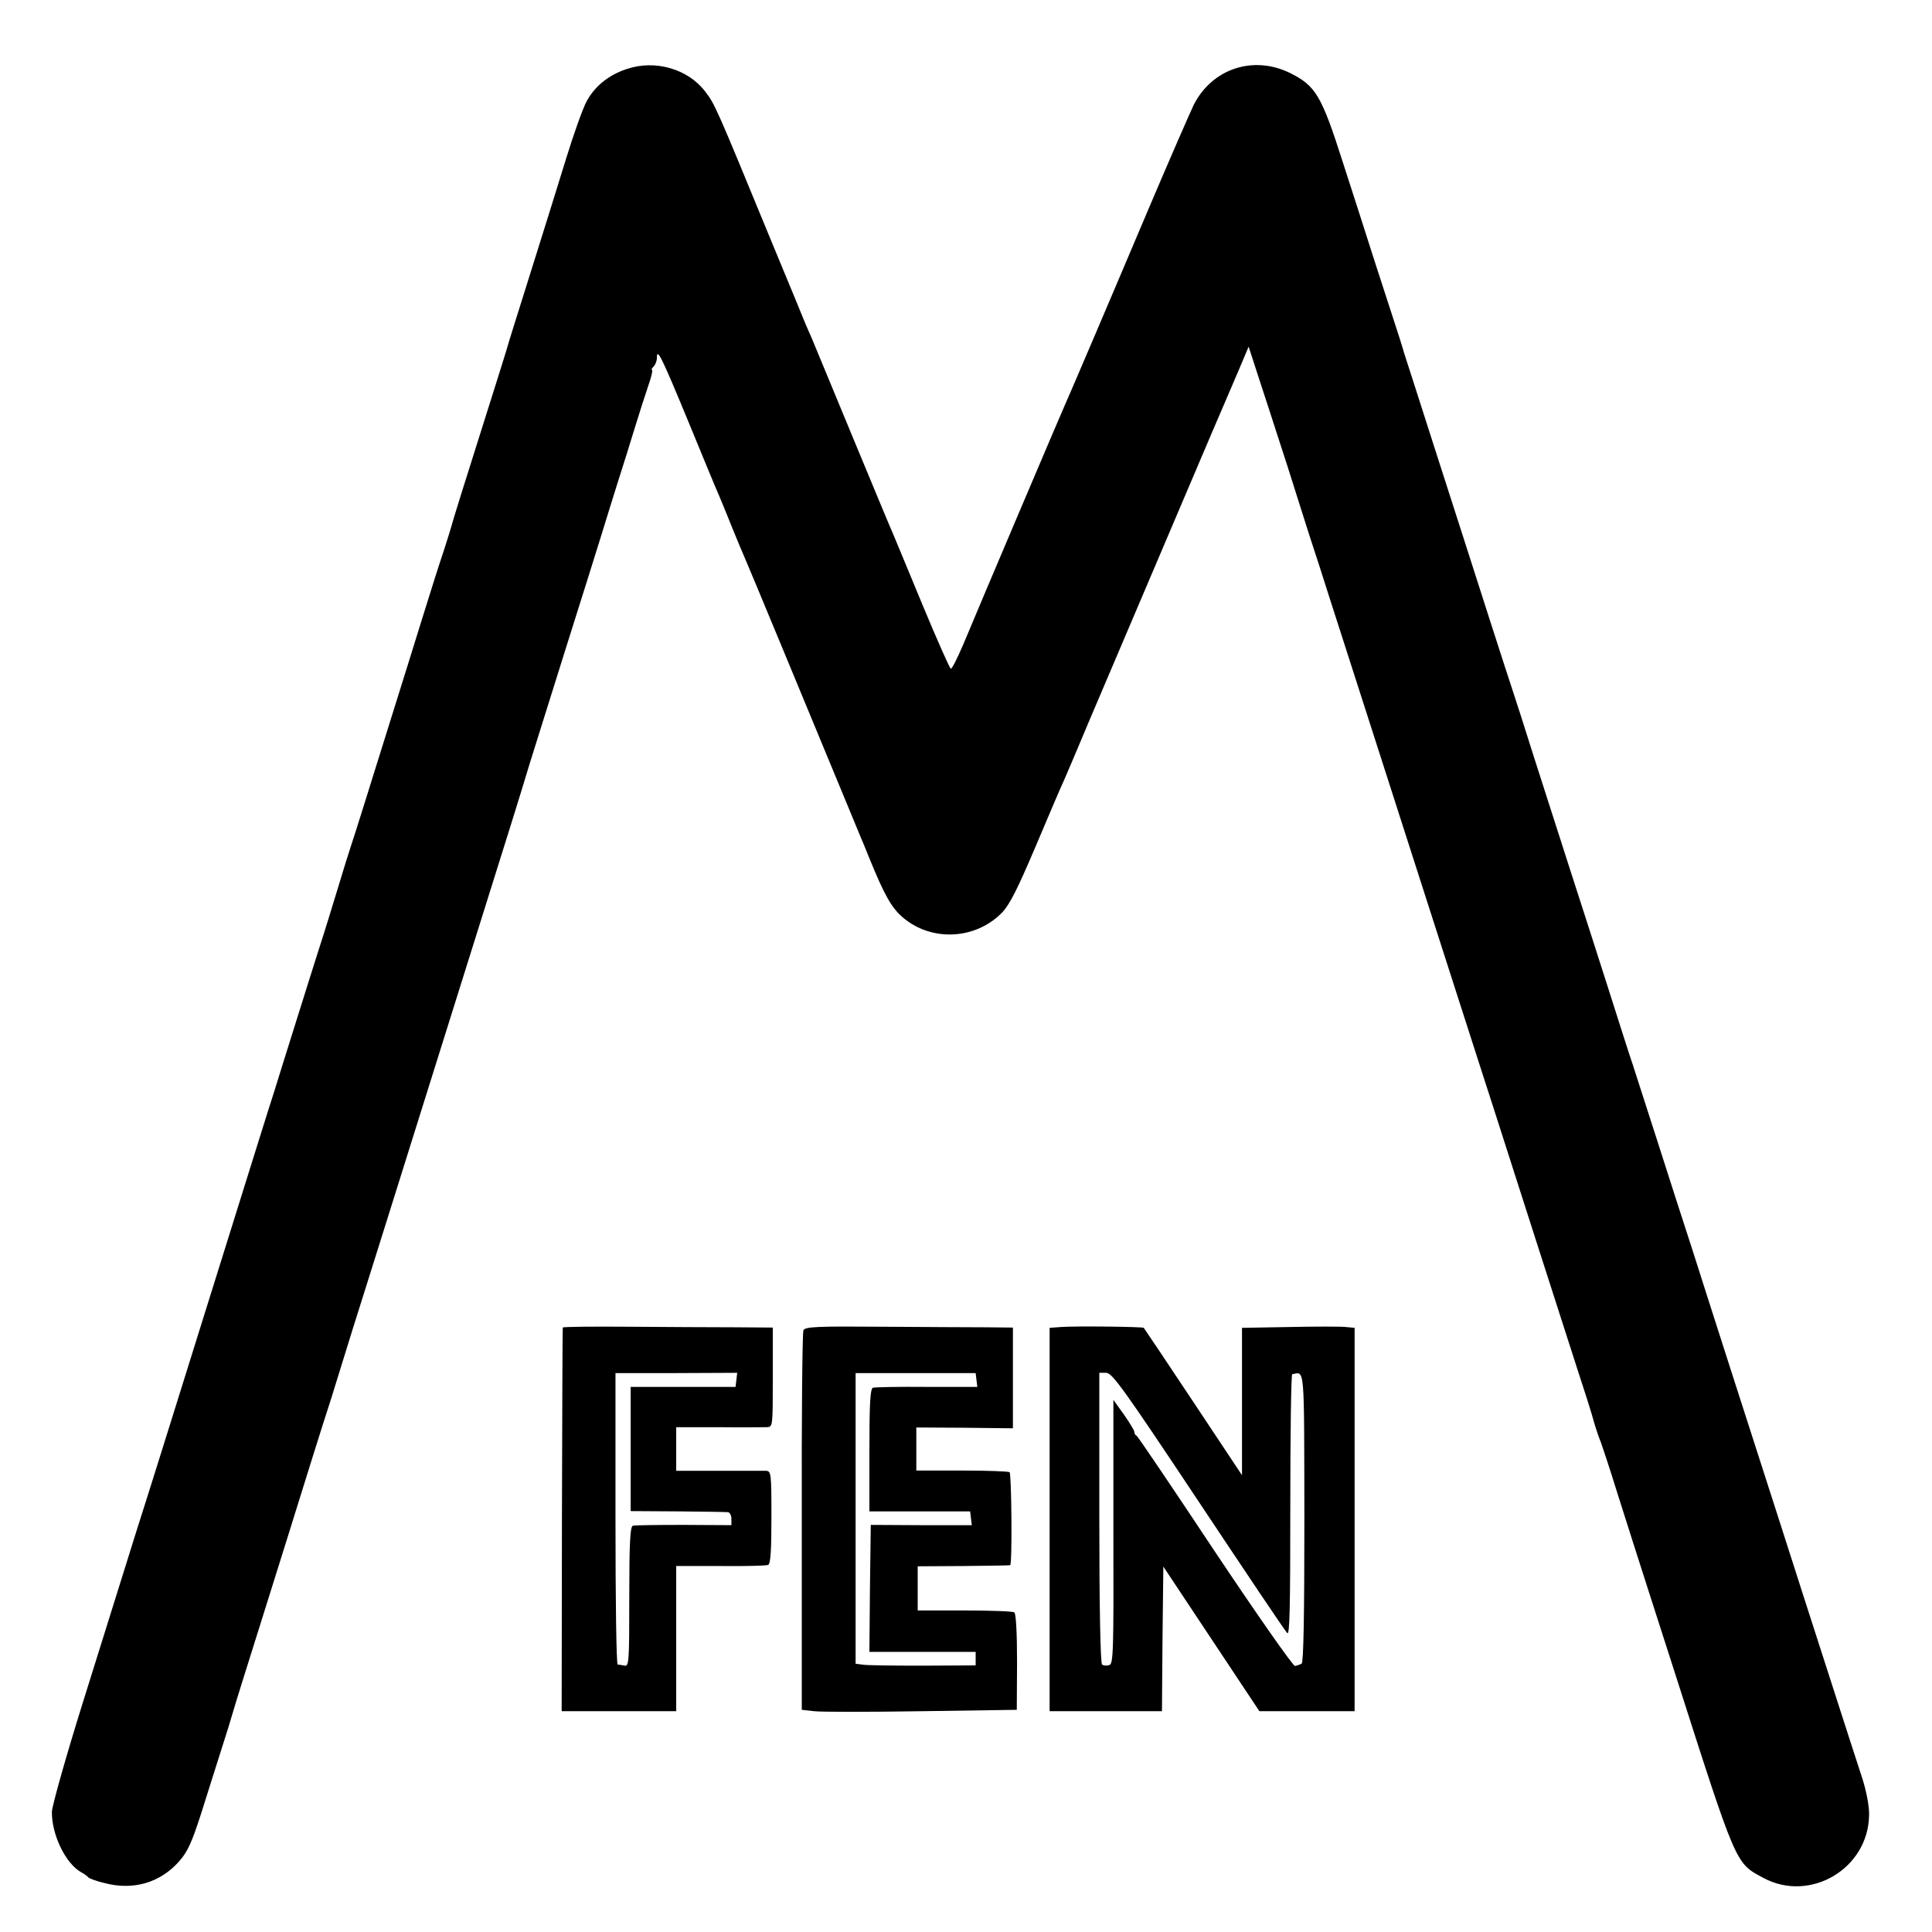 <?xml version="1.0" standalone="no"?>
<!DOCTYPE svg PUBLIC "-//W3C//DTD SVG 20010904//EN"
 "http://www.w3.org/TR/2001/REC-SVG-20010904/DTD/svg10.dtd">
<svg version="1.0" xmlns="http://www.w3.org/2000/svg"
 width="700pt" height="700pt" viewBox="0 0 700 700"
 preserveAspectRatio="xMidYMid meet">
<g transform="translate(0,700) scale(0.1,-0.1)"
fill="#000000" stroke="none">
<path d="M2271 6750 c-67 -22 -118 -64 -147 -120 -13 -25 -46 -117 -73 -205
-27 -88 -86 -277 -131 -420 -45 -143 -83 -264 -84 -270 -1 -5 -24 -77 -50
-160 -103 -325 -148 -470 -150 -480 -1 -5 -14 -46 -28 -90 -15 -44 -50 -154
-78 -245 -28 -91 -76 -244 -106 -340 -30 -96 -75 -240 -100 -320 -25 -80 -49
-156 -54 -170 -5 -14 -25 -79 -45 -145 -20 -66 -51 -167 -70 -225 -18 -58 -57
-179 -85 -270 -29 -91 -62 -199 -75 -240 -26 -80 -65 -207 -260 -830 -68 -217
-135 -433 -150 -480 -15 -47 -39 -125 -55 -175 -16 -49 -49 -155 -74 -235 -25
-80 -95 -304 -156 -499 -61 -195 -111 -373 -112 -395 -1 -84 50 -189 107 -220
11 -6 22 -14 25 -18 3 -4 30 -14 60 -21 104 -27 201 2 269 79 31 35 46 69 79
171 22 71 55 173 72 228 18 55 38 120 45 145 7 25 50 162 95 305 45 143 92
294 105 335 56 180 125 402 154 490 16 52 52 167 79 255 28 88 87 277 132 420
45 143 92 294 105 335 13 41 96 307 185 590 154 491 175 557 219 703 11 34 67
215 126 402 59 187 120 381 135 430 15 50 42 135 59 190 18 55 45 143 61 195
16 52 38 121 49 153 11 31 17 57 13 57 -3 0 -1 5 6 12 7 7 12 21 12 32 0 38
18 1 115 -234 53 -129 102 -248 110 -265 7 -16 29 -70 49 -120 20 -49 41 -99
46 -110 8 -17 216 -519 355 -855 26 -63 53 -128 60 -145 7 -16 23 -55 35 -85
54 -132 79 -178 121 -214 104 -89 264 -81 360 18 27 28 57 88 119 234 46 108
93 220 106 247 12 28 34 79 49 115 15 36 33 79 40 95 7 17 104 244 215 505
111 261 216 507 232 545 17 39 36 84 43 100 7 17 30 70 51 119 l38 90 52 -160
c29 -87 68 -211 89 -274 20 -63 54 -171 76 -240 23 -69 58 -179 79 -245 21
-66 62 -192 90 -280 28 -88 69 -214 90 -280 21 -66 100 -311 175 -545 75 -234
156 -486 180 -560 24 -74 85 -263 135 -420 50 -157 109 -339 130 -405 21 -66
62 -192 90 -280 29 -88 59 -182 66 -210 8 -27 19 -59 24 -70 4 -11 32 -94 60
-185 29 -91 78 -246 110 -345 32 -99 76 -236 98 -305 226 -706 219 -689 321
-744 169 -91 380 33 383 227 1 31 -9 84 -24 132 -54 165 -138 428 -213 660
-42 132 -121 377 -175 545 -54 168 -133 413 -175 545 -42 132 -80 251 -85 265
-5 14 -45 140 -90 280 -45 140 -88 273 -95 295 -8 22 -48 148 -90 280 -42 132
-103 321 -135 420 -32 99 -90 281 -130 405 -39 124 -75 236 -80 250 -5 14 -45
138 -89 275 -44 138 -130 405 -191 595 -61 190 -112 350 -114 355 -2 10 -9 32
-106 330 -26 83 -78 243 -115 358 -77 241 -98 276 -190 322 -133 66 -283 17
-350 -115 -12 -25 -87 -196 -165 -380 -154 -364 -284 -668 -305 -715 -14 -31
-300 -704 -365 -860 -21 -49 -41 -89 -45 -88 -4 1 -50 105 -102 230 -52 125
-100 242 -107 258 -8 17 -73 174 -146 350 -73 176 -139 336 -147 355 -8 19
-19 44 -24 55 -4 11 -63 153 -130 315 -193 469 -199 483 -233 527 -62 83 -182
118 -285 83z"/>
<path d="M2039 2190 c-1 -3 -2 -317 -3 -697 l-1 -693 207 0 208 0 0 263 0 263
160 0 c89 -1 166 1 173 4 9 4 12 51 12 173 0 160 -1 167 -20 168 -11 0 -89 0
-172 0 l-153 0 0 79 0 79 153 0 c83 -1 162 0 175 0 22 1 22 1 22 181 l0 180
-142 1 c-79 0 -250 1 -381 2 -130 1 -238 0 -238 -3z m629 -190 l-3 -25 -190 0
-190 0 0 -225 0 -225 170 -1 c94 -1 176 -2 183 -3 6 -1 12 -11 12 -24 l0 -23
-172 1 c-95 0 -179 -1 -185 -3 -10 -3 -13 -64 -13 -257 0 -236 -1 -253 -17
-250 -10 2 -21 4 -25 4 -5 1 -8 238 -8 529 l0 527 220 0 221 1 -3 -26z"/>
<path d="M2911 2180 c-4 -8 -7 -321 -6 -695 l0 -680 45 -5 c25 -3 200 -3 390
0 l344 5 1 173 c0 108 -4 176 -10 180 -5 4 -86 7 -180 7 l-170 0 0 80 0 80
165 1 c91 1 167 2 170 3 8 2 5 329 -2 337 -4 3 -82 6 -173 6 l-165 0 0 78 0
78 175 -1 175 -2 0 183 0 182 -97 1 c-54 0 -223 1 -376 2 -240 2 -280 0 -286
-13z m627 -180 l3 -25 -183 0 c-101 1 -189 -1 -195 -3 -10 -3 -13 -57 -13
-226 l0 -222 183 0 182 0 3 -25 3 -25 -183 0 -183 1 -3 -230 -2 -230 192 0
193 0 0 -25 0 -24 -195 -1 c-107 0 -205 1 -217 4 l-23 3 0 527 0 526 218 0
217 0 3 -25z"/>
<path d="M3844 2192 l-41 -3 0 -695 0 -694 203 0 204 0 2 262 3 262 174 -262
174 -262 173 0 172 0 0 694 0 695 -32 3 c-17 2 -109 2 -203 0 l-173 -3 0 -267
0 -267 -176 265 c-97 146 -178 267 -180 269 -4 4 -245 7 -300 3z m498 -631
c171 -257 315 -472 322 -478 9 -10 11 98 11 462 0 261 3 476 7 476 46 8 43 42
44 -519 0 -356 -3 -525 -10 -530 -6 -3 -17 -7 -24 -8 -7 -1 -137 185 -290 414
-152 229 -280 419 -284 420 -5 2 -8 8 -8 14 0 5 -17 33 -38 63 l-38 53 0 -478
c1 -436 0 -479 -15 -483 -9 -3 -21 -2 -26 2 -6 4 -10 213 -10 532 l0 525 25 0
c22 0 65 -61 334 -465z"/>
</g>
</svg>
